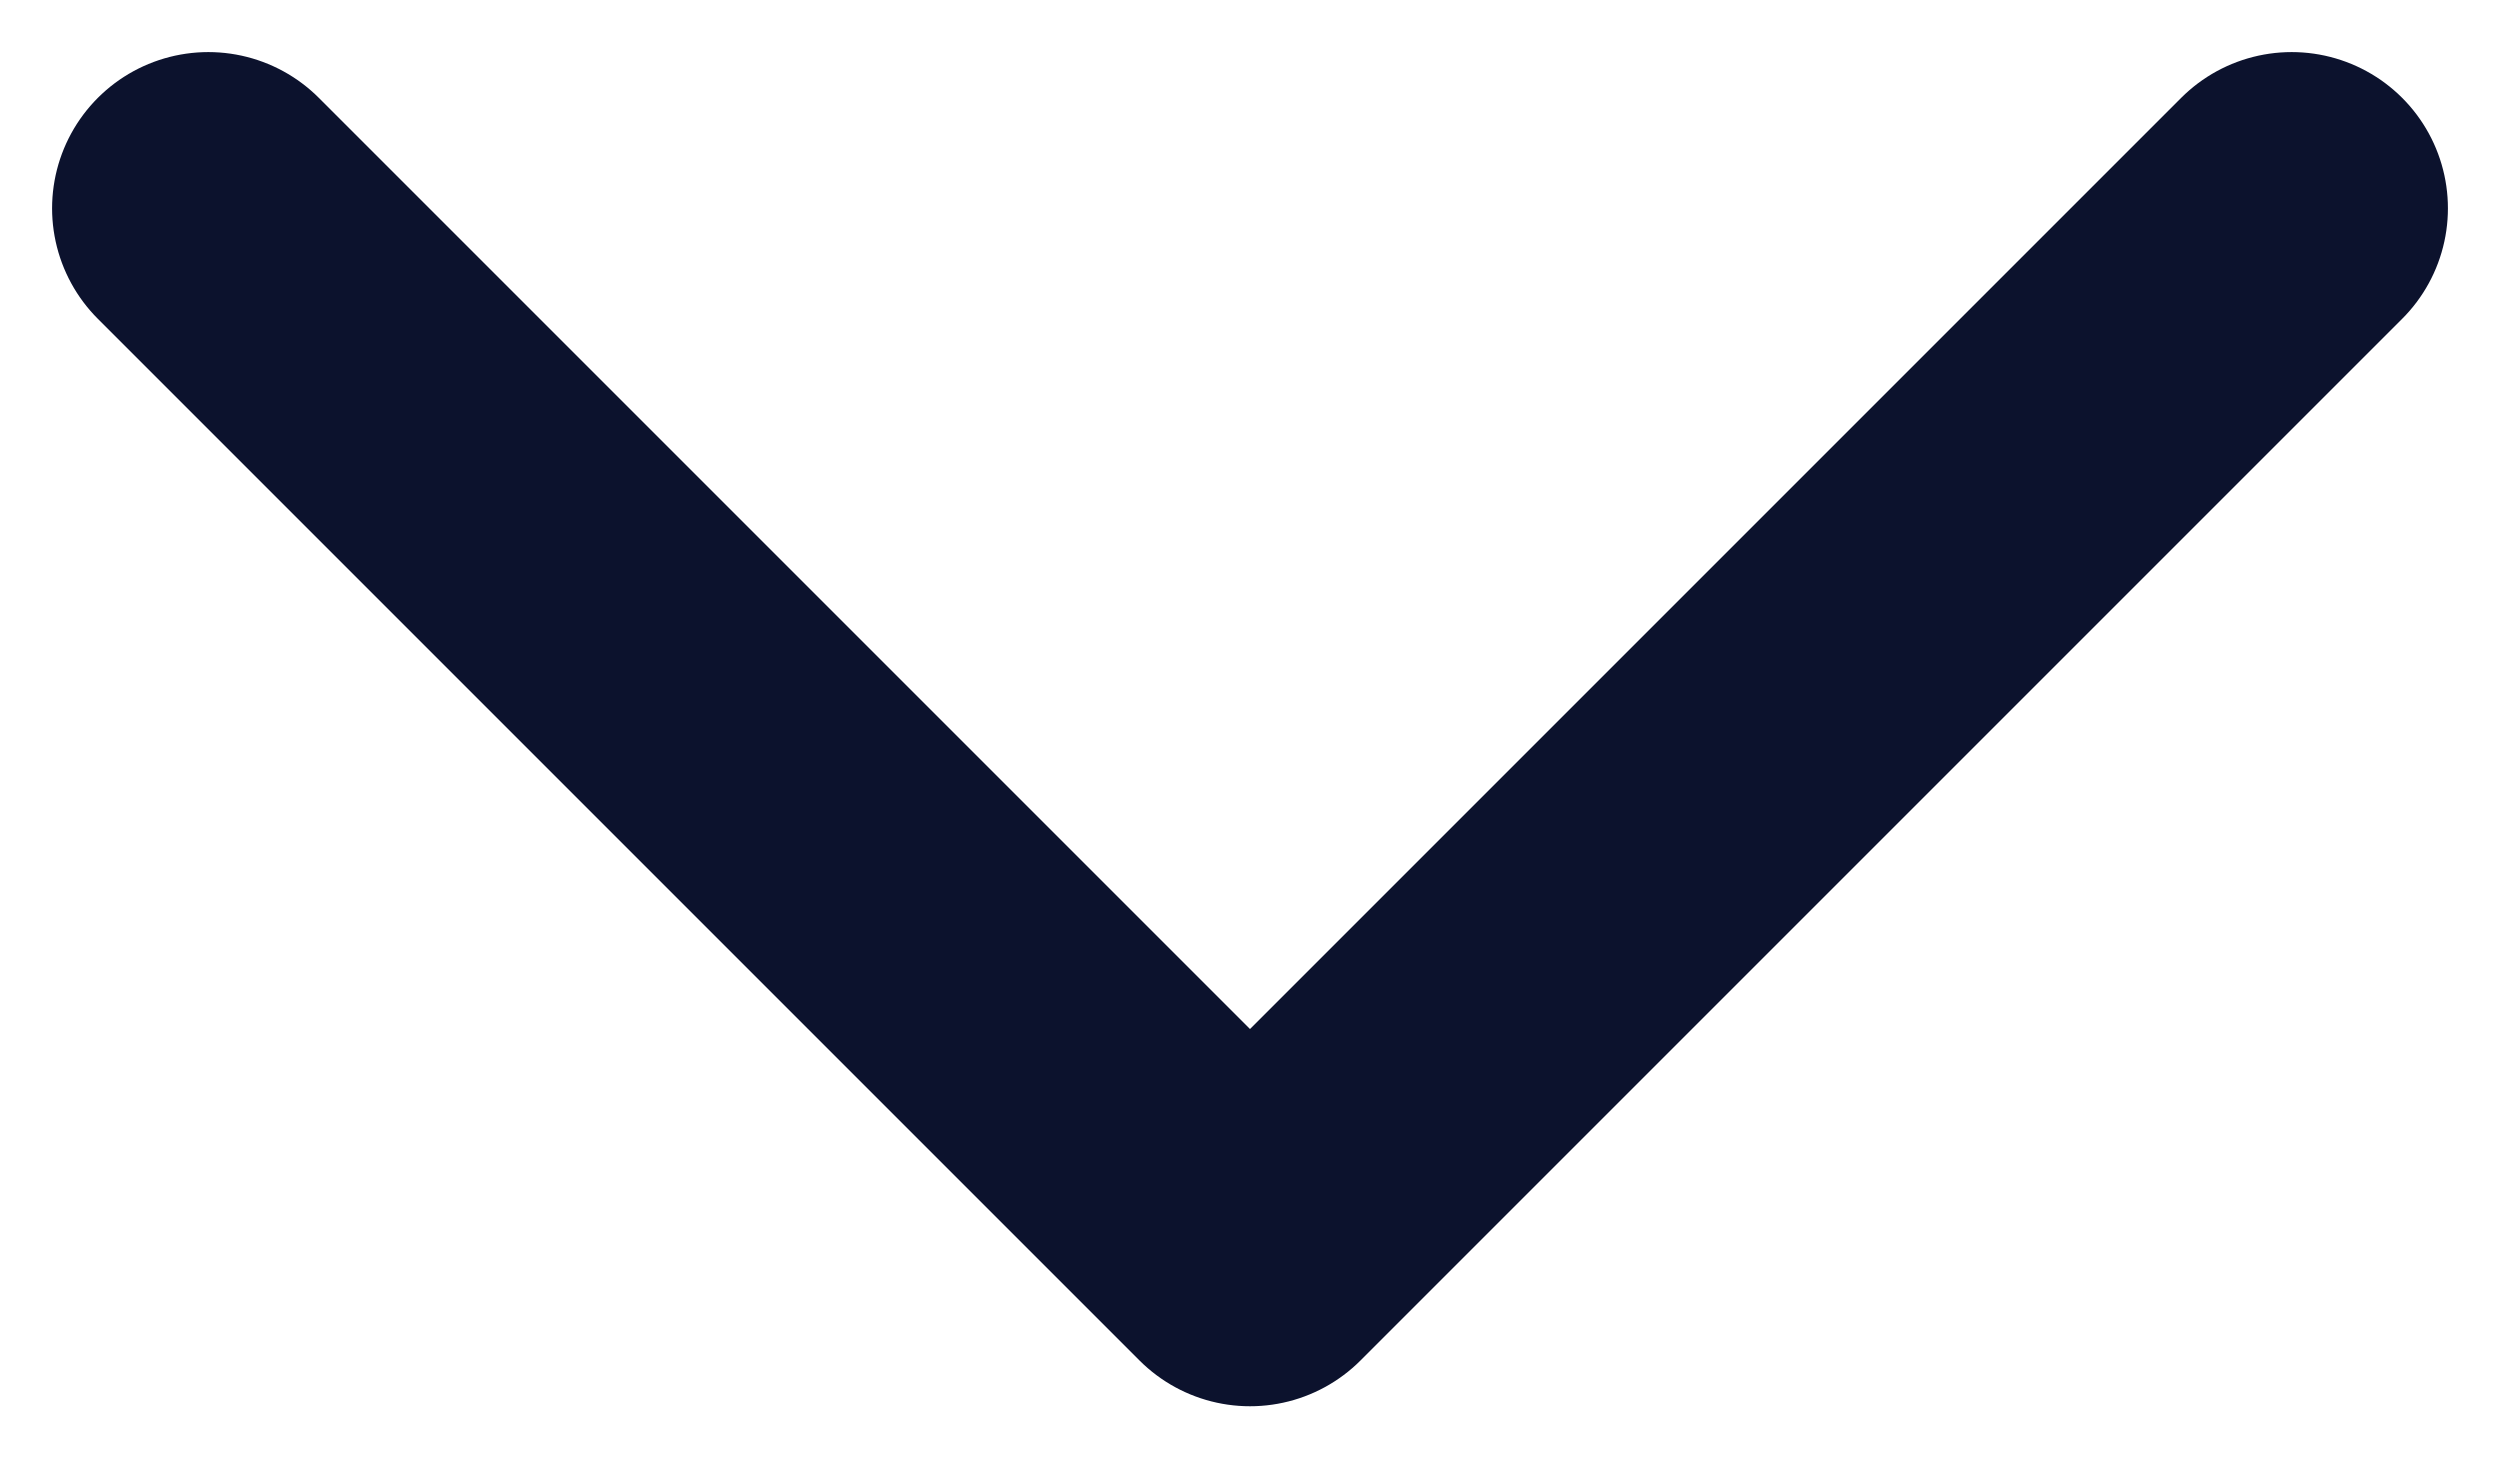 <svg width="12" height="7" viewBox="0 0 12 7" fill="none" xmlns="http://www.w3.org/2000/svg">
<path d="M11 1L6 6L1 1" stroke="#0C122D" stroke-width="1.5" stroke-miterlimit="10" stroke-linecap="round" stroke-linejoin="round"/>
</svg>
